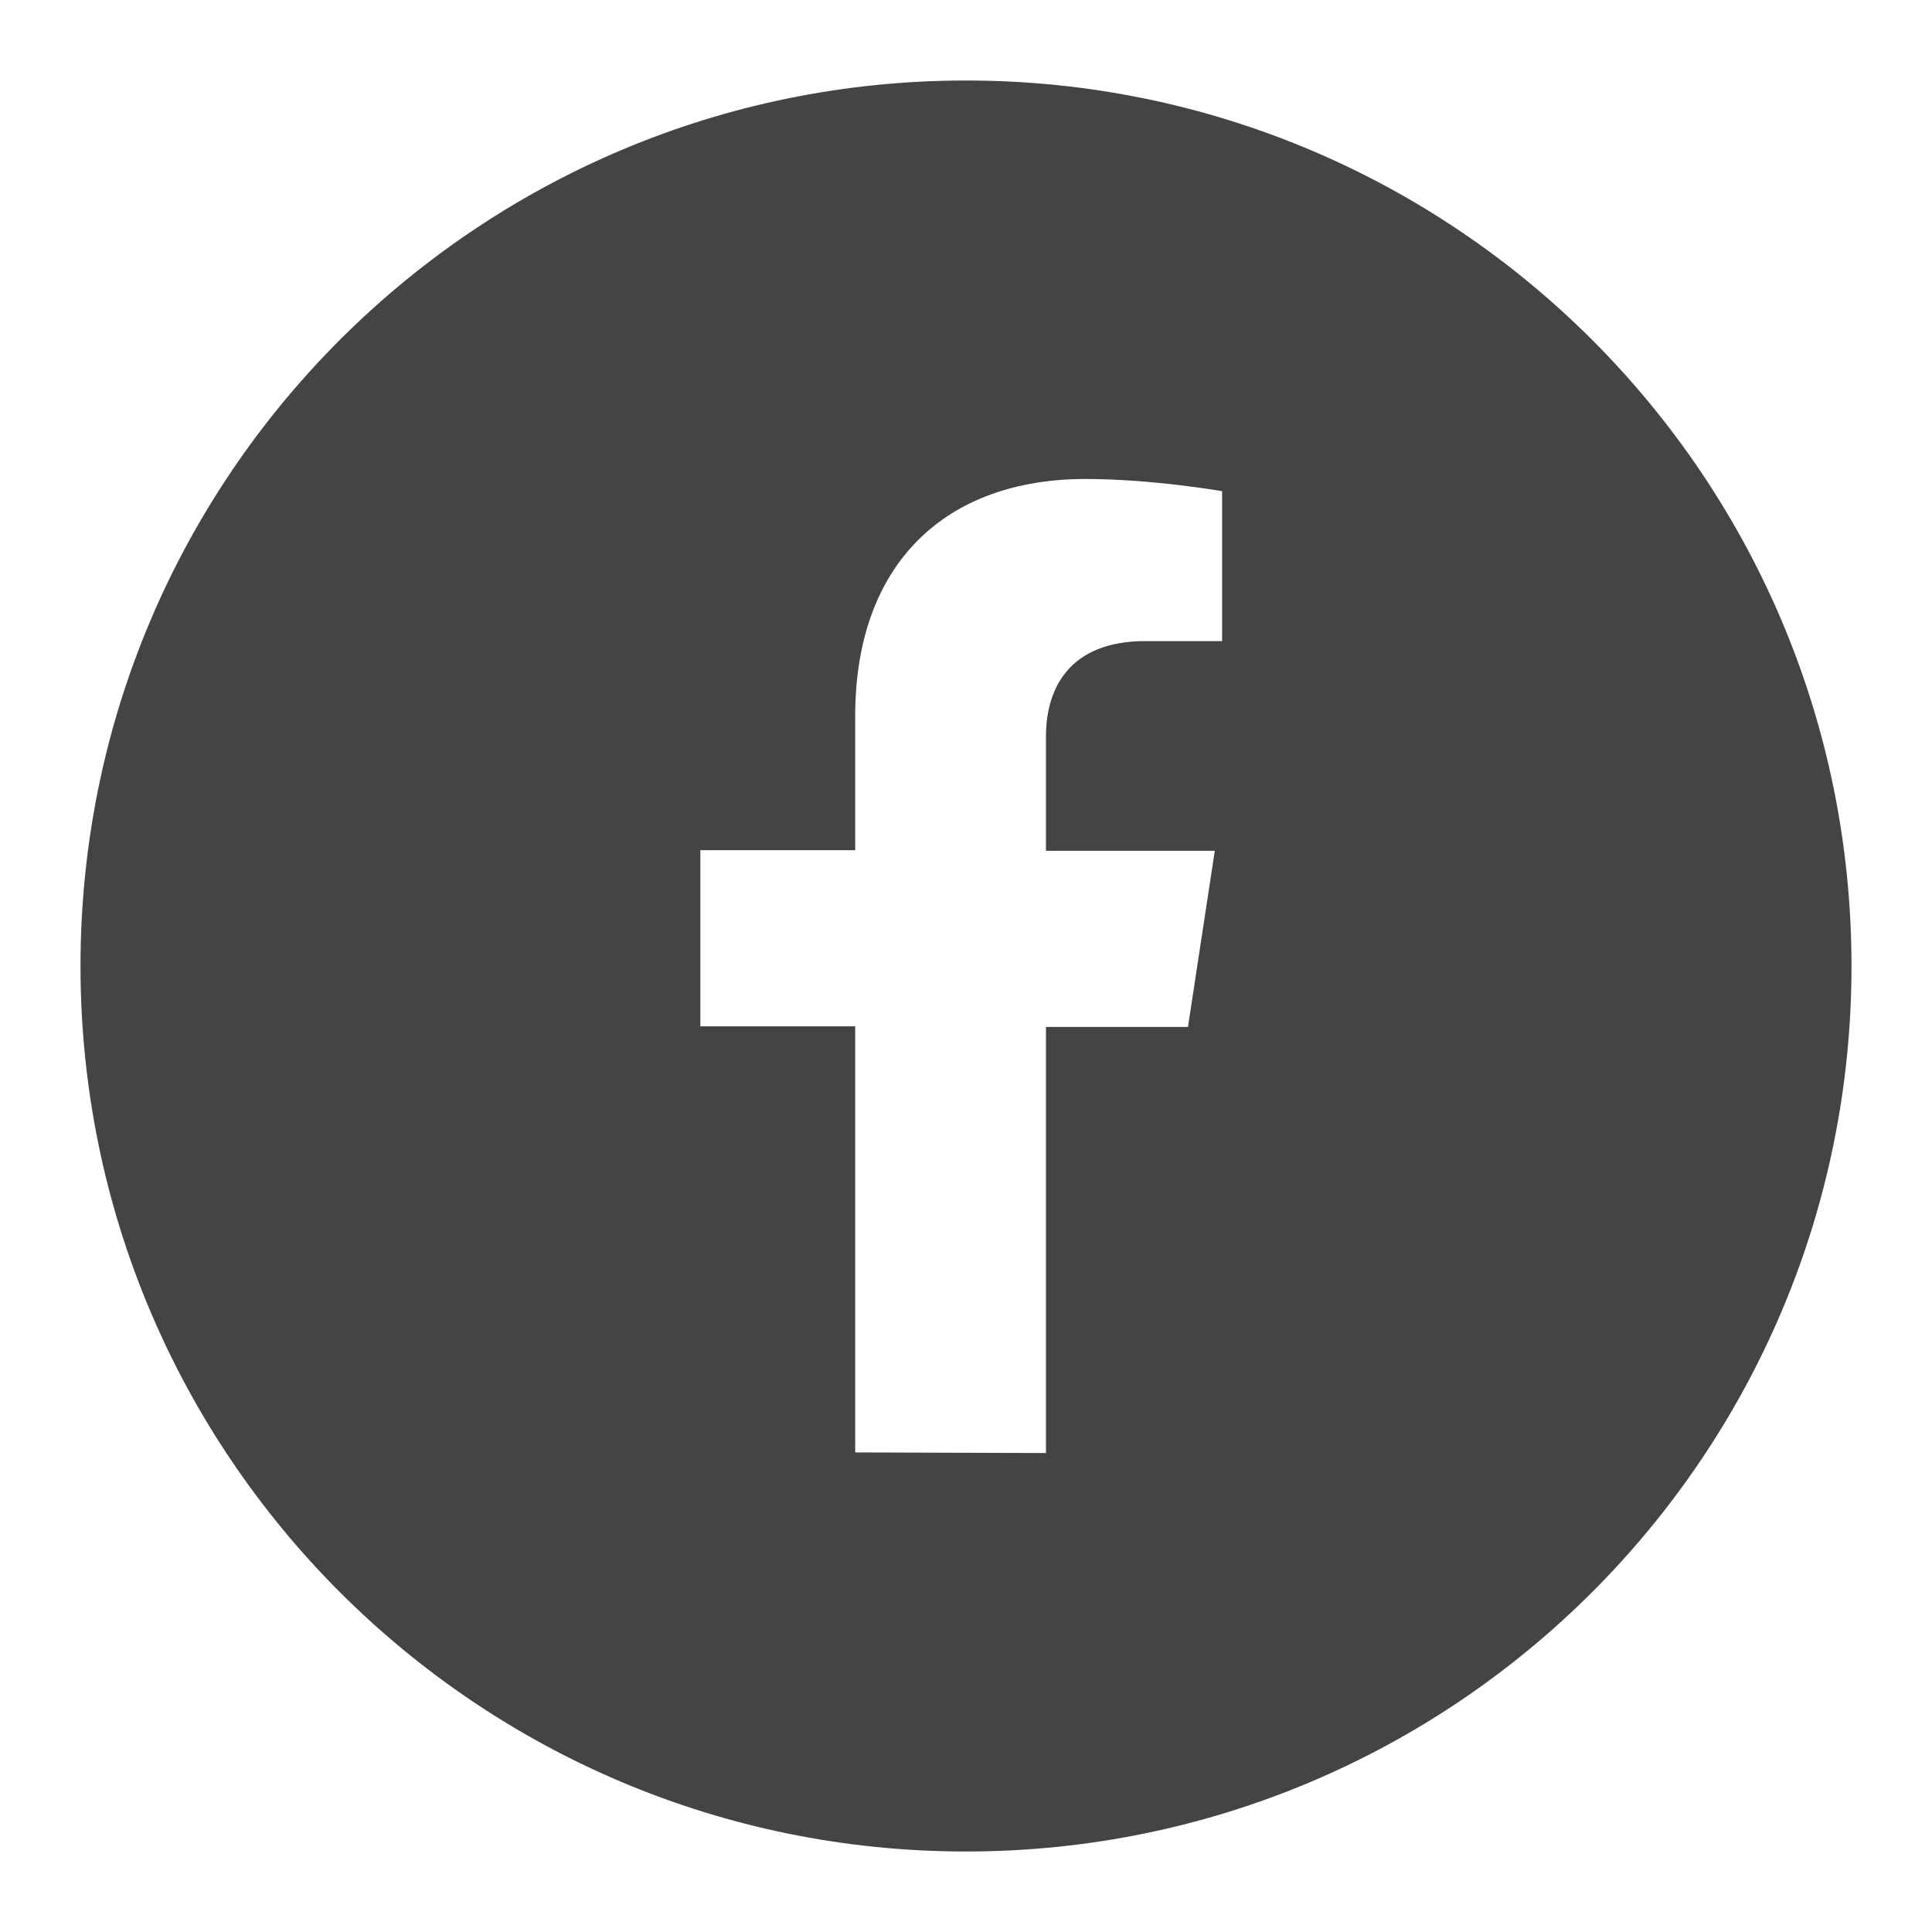 <svg width="48" height="48" viewBox="0 0 48 48" fill="none" xmlns="http://www.w3.org/2000/svg">
<path fill-rule="evenodd" clip-rule="evenodd" d="M46 24C46 36.15 36.15 46 24 46C11.85 46 2 36.15 2 24C2 11.85 11.85 2 24 2C36.15 2 46 11.85 46 24ZM21.247 25.499V36.085L25.987 36.1V25.514H29.515L30.181 21.138H25.987V18.291C25.987 17.094 26.577 15.928 28.455 15.928H30.363V12.203C30.363 12.203 28.622 11.9 26.971 11.9C23.503 11.9 21.247 13.99 21.247 17.791V21.123H17.4V25.499H21.247Z" fill="#444444"/>
</svg>
